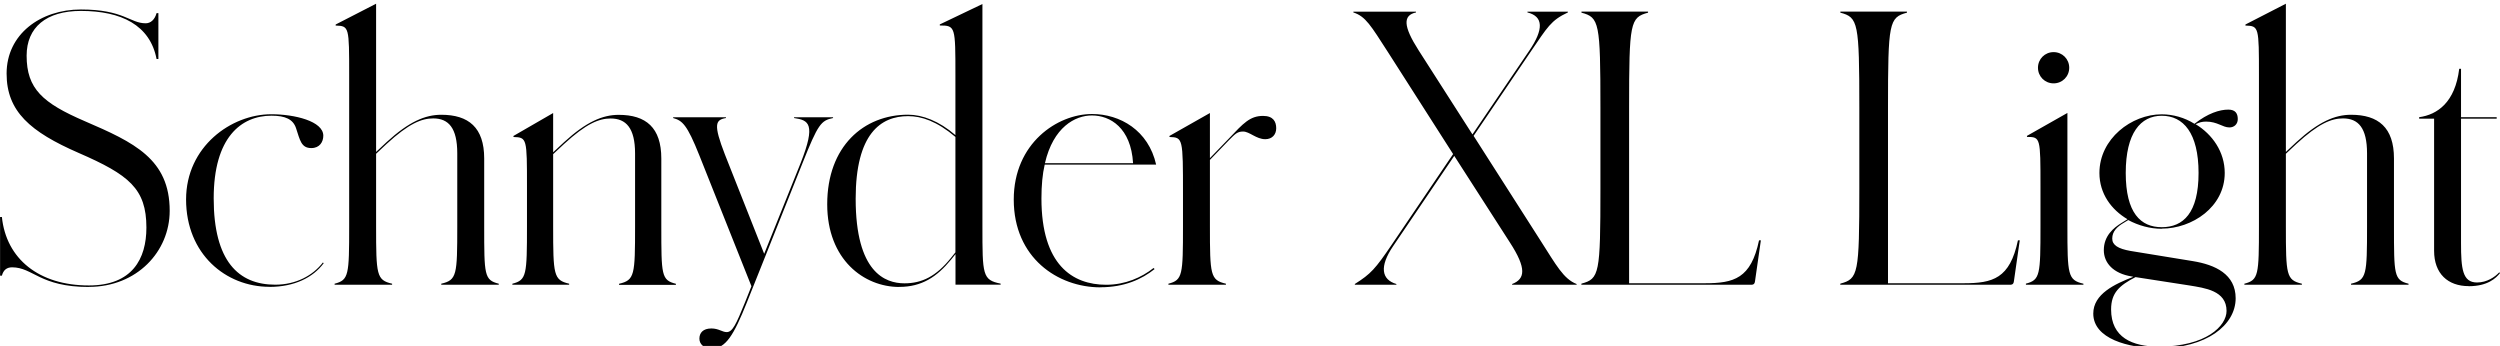 <?xml version="1.0" encoding="UTF-8"?>
<svg width="329.568" height="45.6" viewBox="0 0 329.568 45.6" version="1.1" xmlns="http://www.w3.org/2000/svg" xmlns:xlink="http://www.w3.org/1999/xlink">
 <path d="M11.71,7.78 c6.34,0,10.66,4.66,10.66,10.03 c0,6.82,-4.7,9.02,-11.18,11.81 c-5.57,2.4,-7.68,4.27,-7.68,8.64 c0,3.74,2.59,5.9,7.15,5.9 c5.33,0,9.12,-1.87,9.98,-6.34 l0.24,0 l0,6.05 l-0.24,0 c-0.24,-0.86,-0.77,-1.34,-1.44,-1.34 c-2.06,0,-2.88,1.82,-8.54,1.82 c-5.33,0,-9.79,-3.26,-9.79,-8.45 c0,-4.99,3.12,-7.68,9.5,-10.46 c6.62,-2.88,8.93,-4.7,8.93,-9.84 c0,-4.13,-1.87,-7.63,-7.58,-7.63 c-6.58,0,-10.9,3.5,-11.47,9.02 l-0.24,0 l0,-7.73 l0.24,0 c0.19,0.72,0.62,1.1,1.34,1.1 c2.78,0,3.65,-2.59,10.13,-2.59 Z M35.52,7.78 c3.31,0,5.76,1.25,7.15,3.12 l-0.1,0.1 c-1.34,-1.73,-3.55,-2.93,-6.29,-2.93 c-4.85,0,-8.11,3.12,-8.11,11.38 c0,8.02,3.6,10.9,7.63,10.9 c1.82,0,2.83,-0.48,3.22,-1.63 c0.53,-1.58,0.67,-2.64,2.02,-2.64 c1.1,0,1.58,0.82,1.58,1.63 c0,1.92,-3.79,2.83,-6.86,2.83 c-5.28,0,-11.23,-4.27,-11.23,-11.23 c0,-7.2,5.23,-11.52,10.99,-11.52 Z M44.11,8.06 l7.58,0 l0,0.14 c-2.06,0.48,-2.11,1.15,-2.11,7.58 l0,9.55 l1.39,1.3 c2.93,2.69,4.61,3.36,6.14,3.36 c2.02,0,3.17,-1.25,3.17,-4.61 l0,-9.6 c0,-6.43,-0.05,-7.1,-2.11,-7.58 l0,-0.14 l7.58,0 l0,0.14 c-1.92,0.48,-1.92,1.15,-1.92,7.58 l0,8.93 c0,4.08,-2.06,5.76,-5.66,5.76 c-2.11,0,-4.27,-0.91,-7.2,-3.6 l-1.39,-1.3 l0,19.54 l-5.33,-2.74 l0,-0.14 c1.78,-0.05,1.78,-0.19,1.78,-6.53 l0,-19.92 c0,-6.43,-0.05,-7.1,-1.92,-7.58 Z M67.54,8.06 l7.49,0 l0,0.14 c-2.06,0.48,-2.11,1.15,-2.11,7.58 l0,9.5 l1.44,1.34 c2.93,2.69,4.61,3.36,6.14,3.36 c2.02,0,3.22,-1.25,3.22,-4.61 l0,-9.6 c0,-6.43,-0.05,-7.1,-2.11,-7.58 l0,-0.14 l7.49,0 l0,0.14 c-1.92,0.48,-1.92,1.15,-1.92,7.58 l0,8.93 c0,4.08,-2.02,5.76,-5.62,5.76 c-2.11,0,-4.27,-0.91,-7.2,-3.6 l-1.44,-1.34 l0,5.18 l-5.23,-3.02 l0,-0.14 c1.78,-0.05,1.78,-0.19,1.78,-6.53 l0,-5.23 c0,-6.43,-0.05,-7.1,-1.92,-7.58 Z M93.84,-0.34 c1.82,0,2.88,1.73,4.61,6.05 l7.34,18.38 c2.06,5.18,2.45,5.62,4.03,5.95 l0,0.1 l-5.14,0 l0,-0.1 c1.92,-0.29,2.93,-0.72,0.86,-5.95 l-4.8,-11.95 l-5.18,13.1 c-1.54,3.98,-1.25,4.56,0.14,4.8 l0,0.1 l-6.96,0 l0,-0.1 c1.2,-0.34,1.82,-0.82,3.46,-4.94 l6.86,-17.23 l-0.86,-2.16 c-1.15,-2.83,-1.63,-3.89,-2.4,-3.89 c-0.58,0,-1.06,0.48,-2.02,0.48 c-1.1,0,-1.58,-0.58,-1.58,-1.34 c0,-0.72,0.58,-1.3,1.63,-1.3 Z M118.56,7.78 c2.93,0,4.94,1.3,6.82,3.6 l0.58,0.72 l0,-4.03 l5.95,0 l0,0.14 c-2.4,0.48,-2.4,1.15,-2.4,7.58 l0,29.28 l-5.62,-2.69 l0,-0.14 c2.06,0,2.06,-0.14,2.06,-6.58 l0,-7.87 c-2.16,1.87,-4.37,2.69,-6.24,2.69 c-5.86,0,-10.66,-4.18,-10.66,-11.81 c0,-7.3,4.85,-10.9,9.5,-10.9 Z M112.8,19.39 c0,8.59,3.31,10.9,6.91,10.9 c1.78,0,3.79,-0.67,6.24,-2.74 l0,-15.22 l-0.58,-0.72 c-1.97,-2.45,-3.84,-3.36,-6.14,-3.36 c-2.54,0,-6.43,1.44,-6.43,11.14 Z M145.06,7.73 c3.17,0,5.47,1.06,7.15,2.4 l-0.14,0.14 c-1.58,-1.25,-3.74,-2.21,-6.24,-2.21 c-4.46,0,-8.54,2.64,-8.54,11.38 c0,1.73,0.14,3.22,0.43,4.46 l14.69,0 c-1.01,4.51,-4.75,6.67,-8.45,6.67 c-4.56,0,-10.32,-3.84,-10.32,-11.28 c0,-7.68,5.81,-11.57,11.42,-11.57 Z M143.95,30.38 c2.4,0,5.14,-1.63,5.42,-6.29 l-11.62,0 c1.1,4.75,3.98,6.29,6.19,6.29 Z M154.03,8.06 l7.58,0 l0,0.14 c-2.06,0.48,-2.11,1.15,-2.11,7.58 l0,8.74 l2.5,2.59 c0.82,0.82,1.1,1.15,1.87,1.15 c0.86,0,1.73,-1.01,2.93,-1.01 c0.91,0,1.44,0.62,1.44,1.44 c0,0.86,-0.38,1.63,-1.73,1.63 c-1.73,0,-2.59,-0.96,-4.51,-2.98 l-2.5,-2.59 l0,5.95 l-5.33,-3.02 l0,-0.14 c1.78,-0.05,1.78,-0.19,1.78,-7.49 l0,-4.27 c0,-6.43,-0.05,-7.1,-1.92,-7.58 Z M178.61,8.06 l5.47,0 l0,0.1 c-1.97,0.58,-2.26,2.3,-0.43,4.99 l8.06,11.9 l7.34,-11.42 c2.21,-3.41,2.02,-4.8,0.29,-5.47 l0,-0.1 l8.5,0 l0,0.1 c-1.73,0.67,-2.69,2.5,-4.75,5.71 l-8.83,13.82 l7.49,11.04 c2.26,3.31,2.69,4.18,4.94,5.23 l0,0.1 l-5.33,0 l0,-0.1 c2.11,-0.53,2.16,-2.21,0.24,-5.04 l-7.49,-11.04 l-7.1,11.09 c-2.06,3.22,-2.06,4.61,-0.34,4.99 l0,0.1 l-8.26,0 l0,-0.1 c1.63,-0.53,2.3,-1.73,4.56,-5.23 l8.59,-13.44 l-8.06,-11.9 c-2.21,-3.26,-2.78,-3.89,-4.9,-5.23 Z M208.46,8.06 l22.37,0 c0.19,0,0.48,0,0.53,0.48 l0.77,5.38 l-0.24,0 c-1.06,-5.04,-3.31,-5.66,-7.15,-5.66 l-9.98,0 l0,23.14 c0,11.23,0.14,11.9,2.5,12.53 l0,0.14 l-8.78,0 l0,-0.14 c2.35,-0.62,2.5,-1.3,2.5,-12.53 l0,-10.66 c0,-11.23,-0.14,-11.9,-2.5,-12.53 Z M242.59,8.06 l22.37,0 c0.19,0,0.48,0,0.53,0.48 l0.77,5.38 l-0.24,0 c-1.06,-5.04,-3.31,-5.66,-7.15,-5.66 l-9.98,0 l0,23.14 c0,11.23,0.14,11.9,2.5,12.53 l0,0.14 l-8.78,0 l0,-0.14 c2.35,-0.62,2.5,-1.3,2.5,-12.53 l0,-10.66 c0,-11.23,-0.14,-11.9,-2.5,-12.53 Z M270.72,34.61 c1.15,0,2.06,0.91,2.06,2.06 c0,1.15,-0.91,2.06,-2.06,2.06 c-1.15,0,-2.06,-0.91,-2.06,-2.06 c0,-1.15,0.91,-2.06,2.06,-2.06 Z M267.07,8.06 l7.58,0 l0,0.14 c-2.06,0.48,-2.11,1.15,-2.11,7.58 l0,14.93 l-5.33,-3.02 l0,-0.14 c1.78,0,1.78,-0.1,1.78,-6.53 l0,-5.23 c0,-6.43,-0.05,-7.1,-1.92,-7.58 Z M284.98,15.46 c3.98,0,8.3,2.83,8.3,7.34 c0,2.78,-1.63,5.09,-3.84,6.43 c0.53,0.24,0.82,0.34,1.39,0.34 c1.49,0,2.16,-0.77,3.07,-0.77 c0.62,0,1.1,0.43,1.1,1.1 c0,0.77,-0.34,1.25,-1.25,1.25 c-1.15,0,-2.69,-0.48,-4.46,-1.87 c-1.3,0.82,-2.83,1.25,-4.32,1.25 c-3.98,0,-8.21,-3.22,-8.21,-7.73 c0,-2.74,1.58,-4.85,3.7,-6.1 l-0.77,-0.48 c-1.1,-0.67,-2.35,-1.73,-2.35,-3.6 c0,-1.68,1.25,-3.07,3.65,-3.46 l0.24,-0.05 c-2.45,-0.96,-5.28,-2.26,-5.28,-4.85 c0,-3.31,4.61,-4.56,8.64,-4.56 c6.24,0,10.13,3.02,10.13,6.58 c0,3.17,-2.69,4.42,-5.66,4.9 l-8.21,1.34 c-1.63,0.29,-2.4,0.77,-2.4,1.63 c0,0.96,0.67,1.58,1.49,2.06 l0.62,0.38 c1.34,-0.72,2.88,-1.15,4.42,-1.15 Z M284.98,15.65 c-2.78,0,-4.75,1.87,-4.75,7.15 c0,5.28,1.97,7.54,4.75,7.54 c2.83,0,4.85,-2.26,4.85,-7.54 c0,-5.28,-2.02,-7.15,-4.85,-7.15 Z M278.3,4.8 c0,2.21,1.1,3.17,3.22,4.27 l7.1,-1.1 c2.02,-0.34,4.9,-0.67,4.9,-3.36 c0,-1.97,-2.69,-4.7,-8.93,-4.7 c-3.5,0,-6.29,1.2,-6.29,4.9 Z M295.87,8.06 l7.58,0 l0,0.14 c-2.06,0.48,-2.11,1.15,-2.11,7.58 l0,9.55 l1.39,1.3 c2.93,2.69,4.61,3.36,6.14,3.36 c2.02,0,3.17,-1.25,3.17,-4.61 l0,-9.6 c0,-6.43,-0.05,-7.1,-2.11,-7.58 l0,-0.14 l7.58,0 l0,0.14 c-1.92,0.48,-1.92,1.15,-1.92,7.58 l0,8.93 c0,4.08,-2.06,5.76,-5.66,5.76 c-2.11,0,-4.27,-0.91,-7.2,-3.6 l-1.39,-1.3 l0,19.54 l-5.33,-2.74 l0,-0.14 c1.78,-0.05,1.78,-0.19,1.78,-6.53 l0,-19.92 c0,-6.43,-0.05,-7.1,-1.92,-7.58 Z M325.44,7.87 c2.5,0,3.6,1.06,4.13,1.73 l-0.1,0.1 c-0.58,-0.62,-1.63,-1.34,-2.93,-1.34 c-1.92,0,-2.11,1.82,-2.11,5.18 l0,16.42 l4.7,0 l0,0.19 l-4.7,0 l0,6.38 l-0.24,0 c-0.53,-4.42,-2.88,-6.05,-5.28,-6.38 l0,-0.19 l1.97,0 l0,-17.42 c0,-3.02,1.82,-4.66,4.56,-4.66 Z M325.44,7.87" fill="rgb(0,0,0)" transform="matrix(1,0,0,-1,0.0,45.6)"/>
</svg>